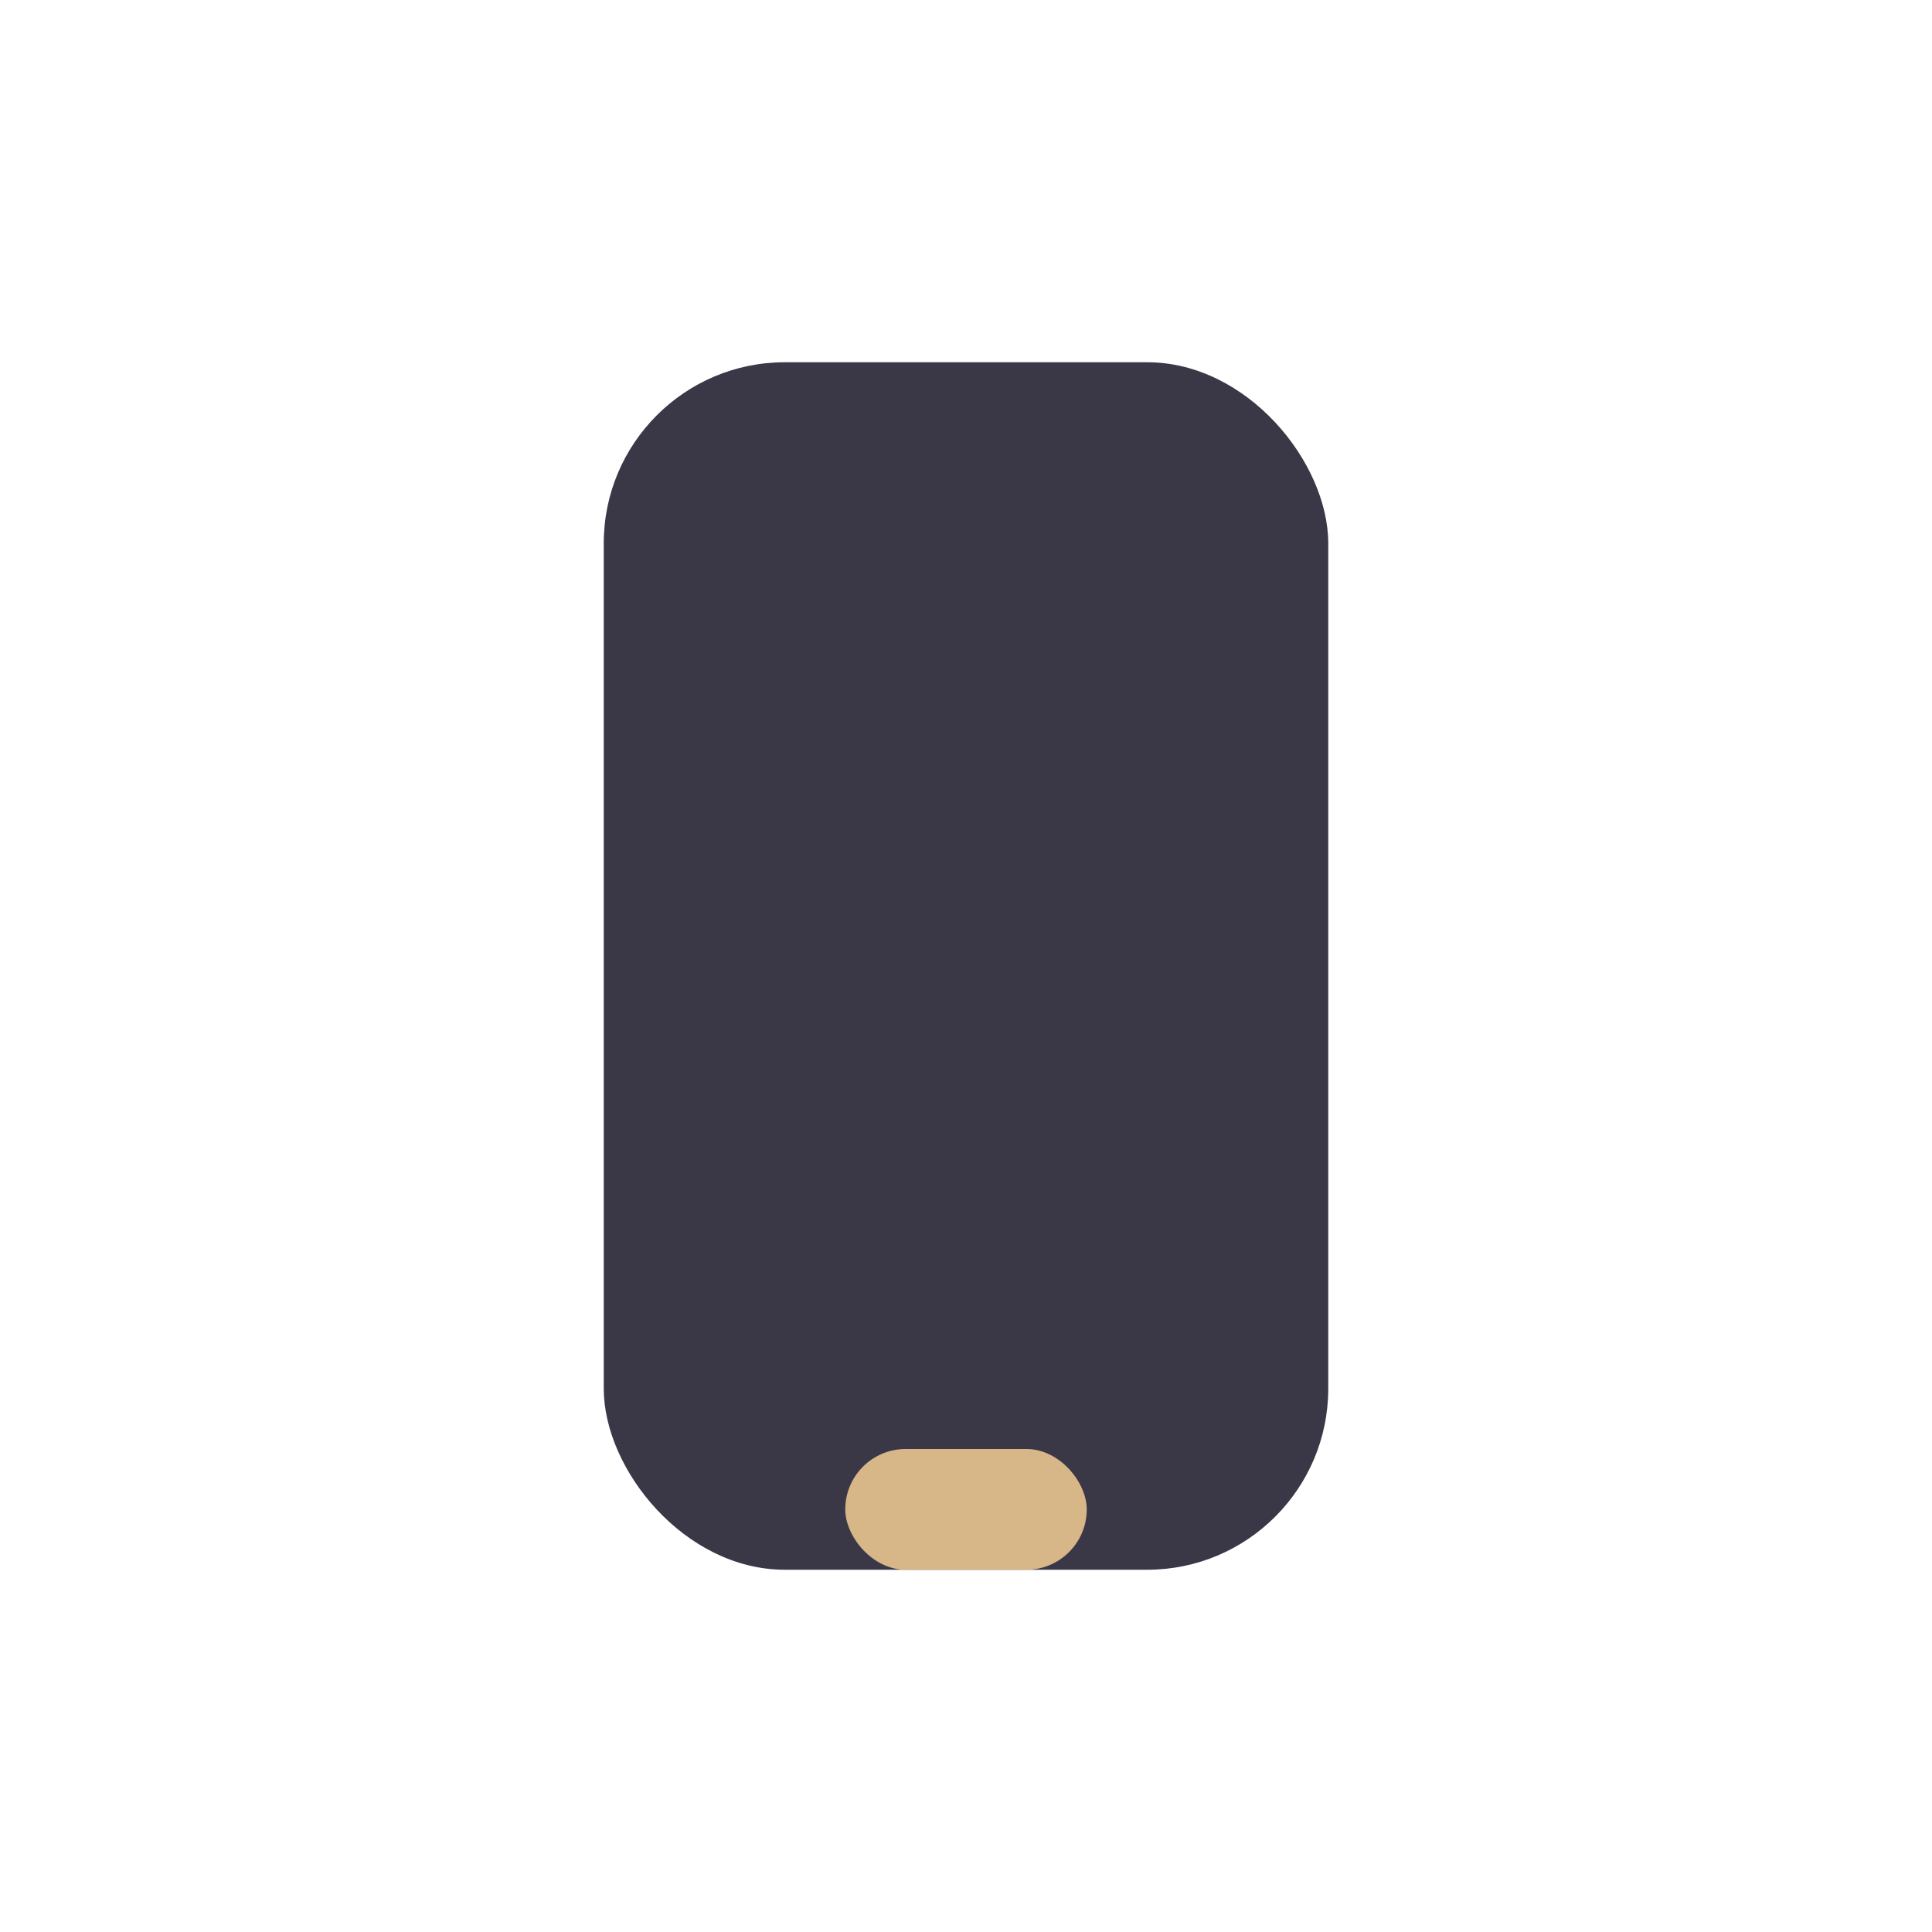 <?xml version="1.0" encoding="UTF-8"?>
<svg xmlns="http://www.w3.org/2000/svg" width="32" height="32" viewBox="0 0 32 32"><rect x="10" y="6" width="12" height="20" rx="3" fill="#3A3747"/><rect x="14" y="24" width="4" height="2" rx="1" fill="#D7B688"/></svg>